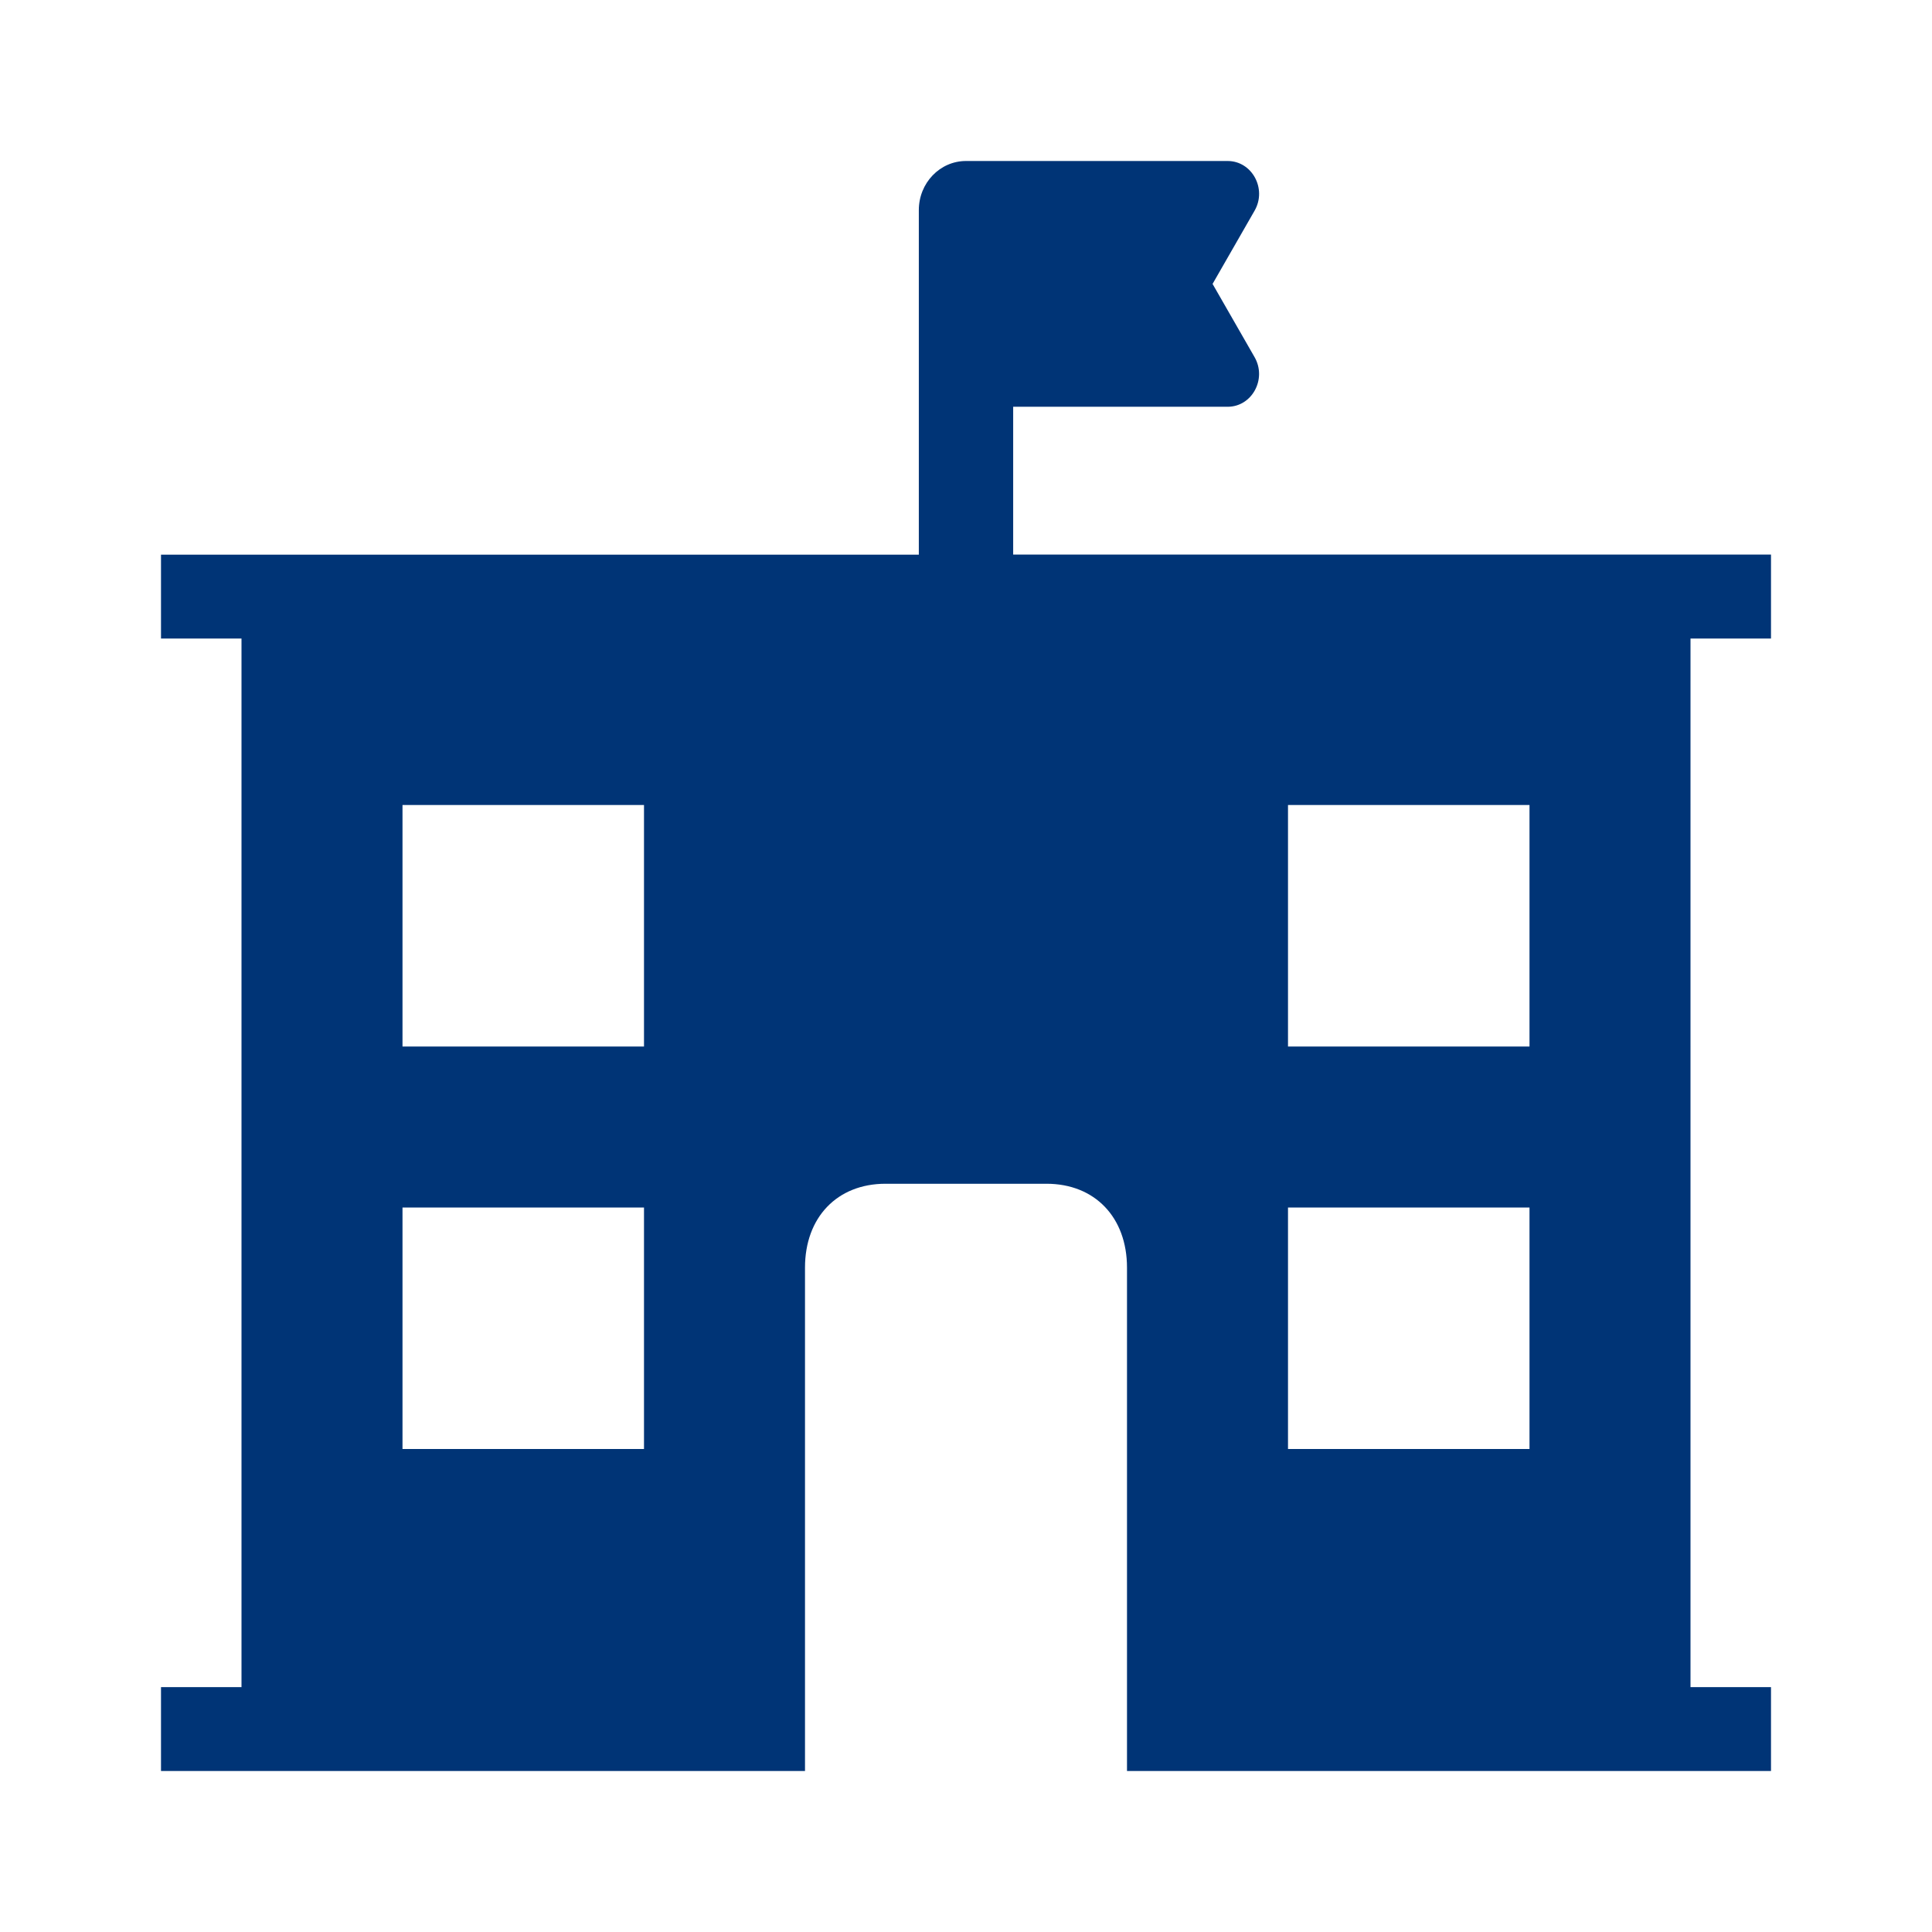 <svg xmlns="http://www.w3.org/2000/svg" width="24" height="24" viewBox="0 0 24 24">
    <path fill="#003476" fill-rule="evenodd" d="M16 13h3v-3h-3v3zm0 5h3v-3h-3v3zM5 13h3v-3H5v3zm0 5h3v-3H5v3zM22 7.932V6.889h-9.414V5.053h2.664c.303 0 .49-.345.335-.616l-.522-.91.522-.91c.156-.272-.032-.617-.335-.617H12c-.324 0-.586.273-.586.61v4.28H2v1.042h1v13.026H2V22h8v-6.253c0-.625.4-1.042 1-1.042h2c.6 0 1 .417 1 1.042V22h8v-1.042h-1V8.453v-.521h1z"/>
</svg>
